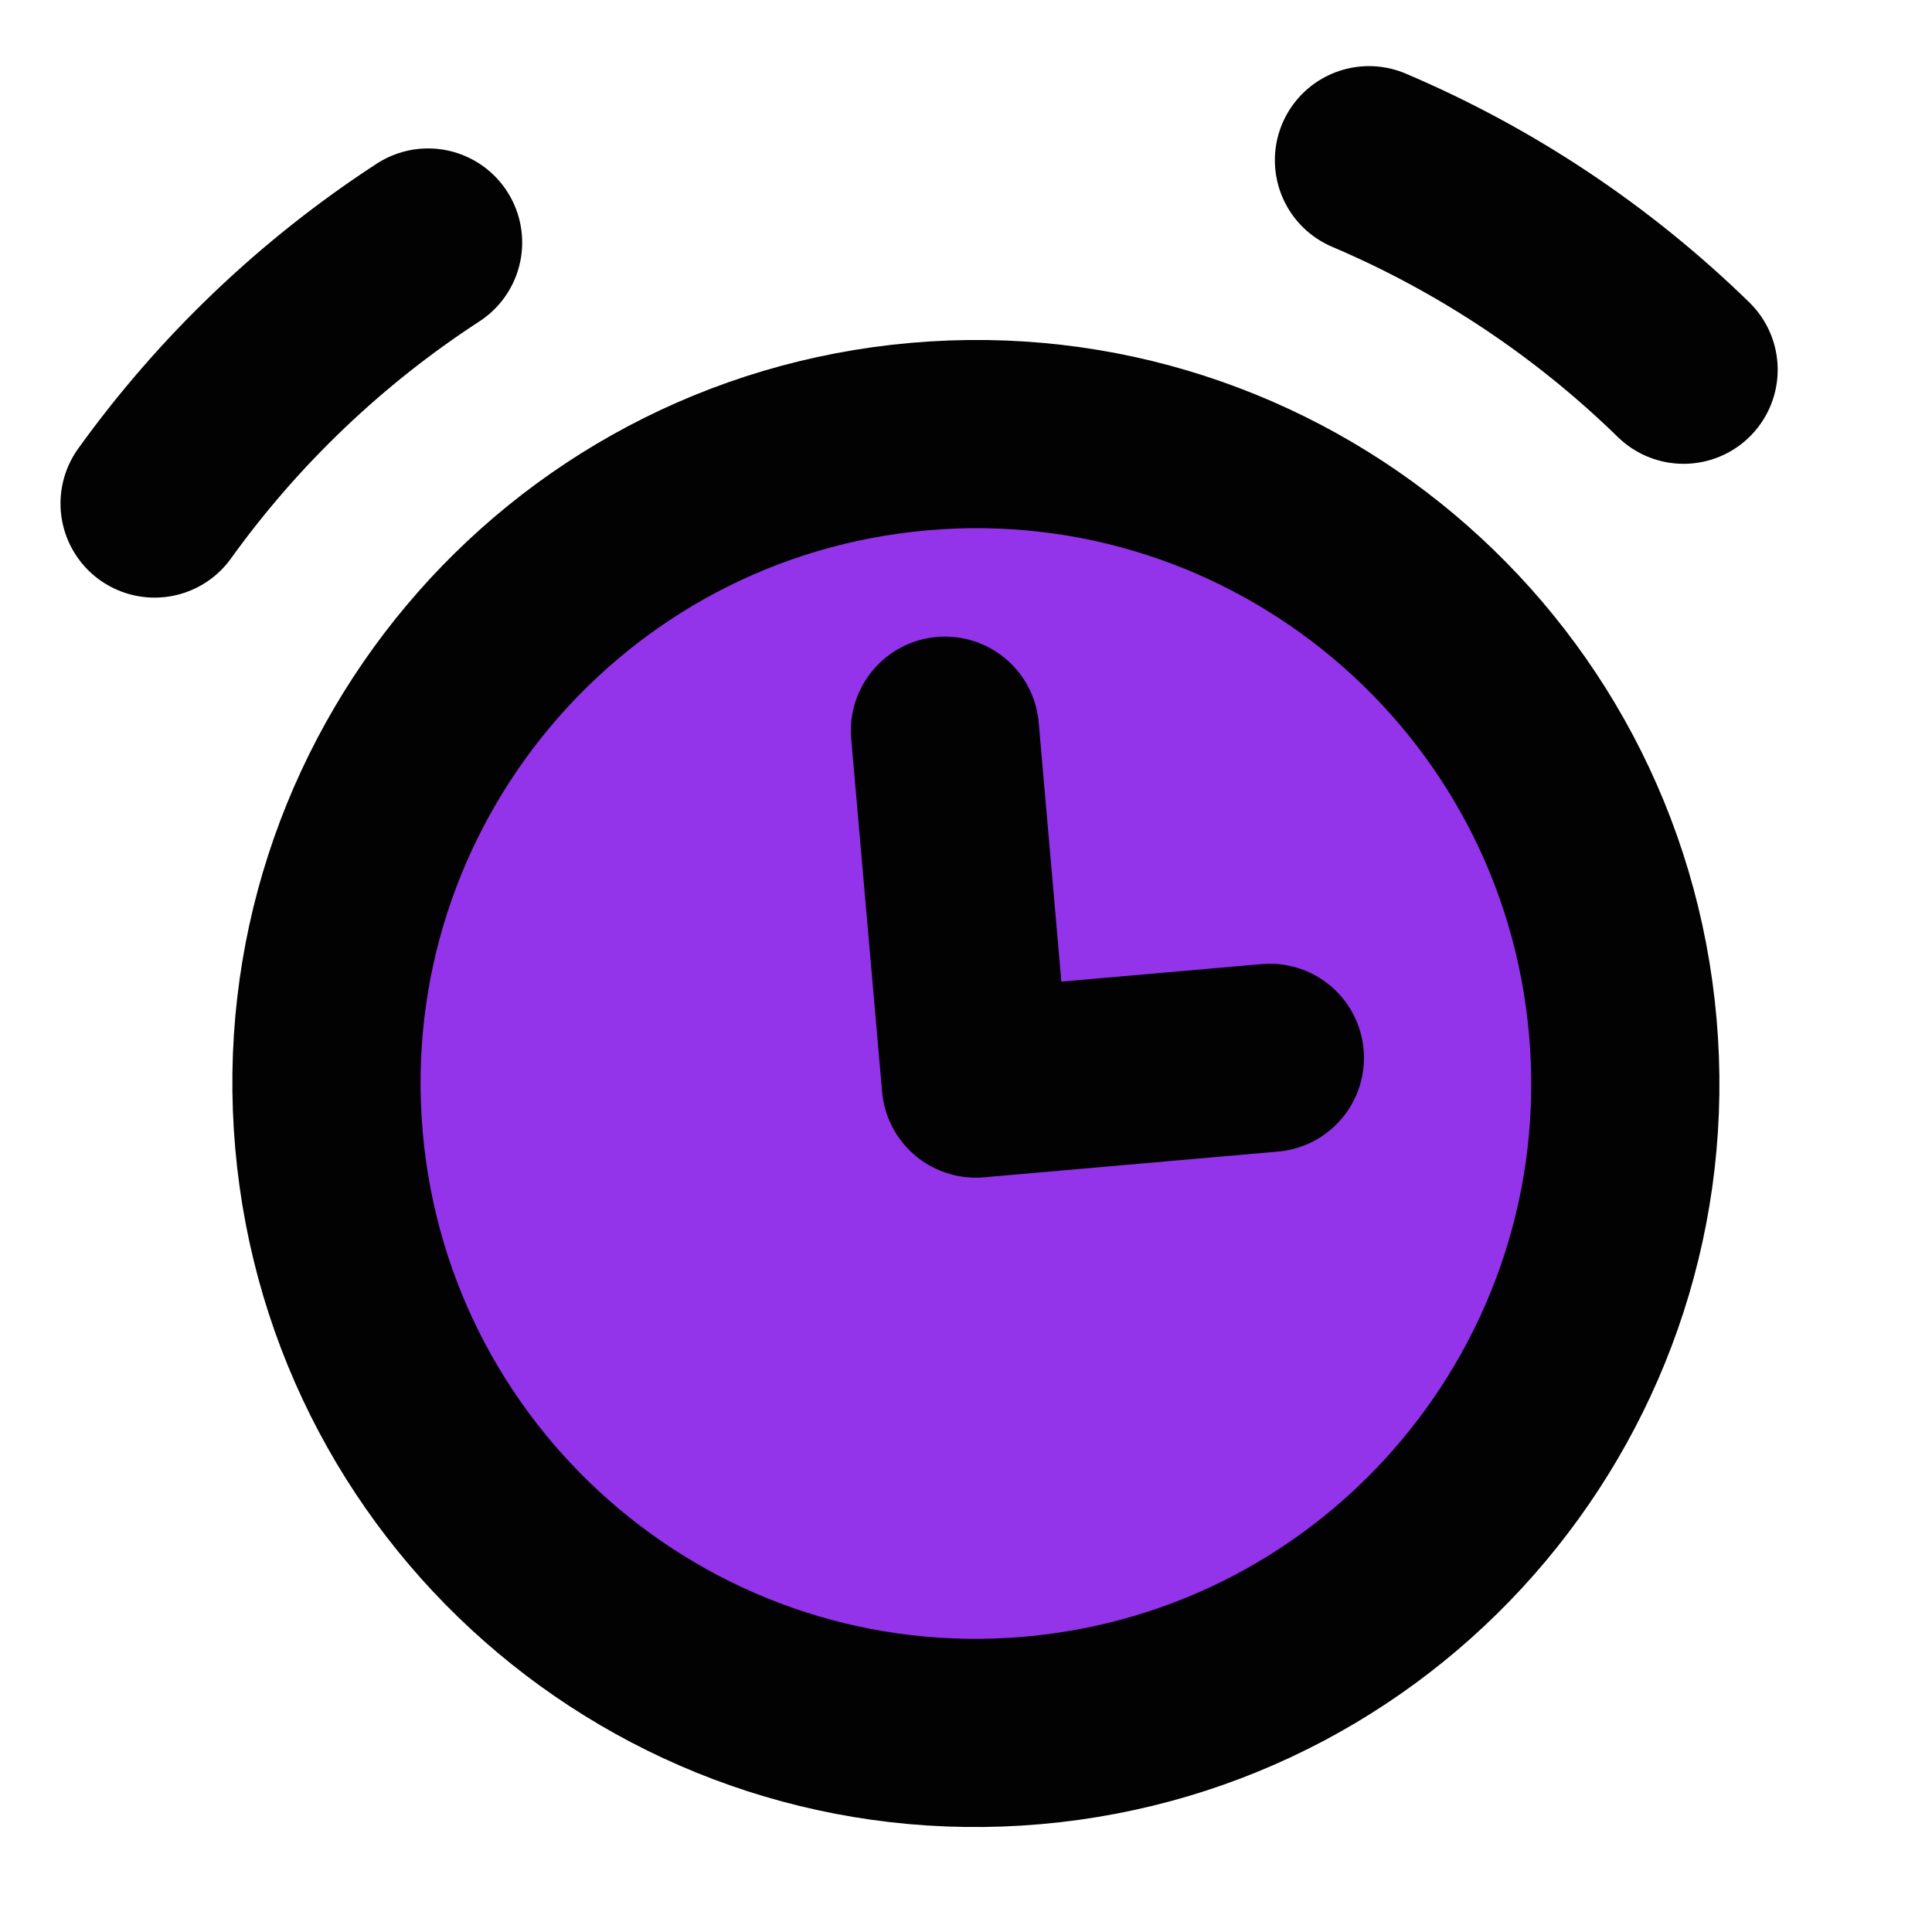 <svg width="66" height="66" viewBox="0 0 66 66" fill="none" xmlns="http://www.w3.org/2000/svg">
<path d="M35.272 59.114C47.477 58.047 56.506 47.286 55.438 35.081C54.371 22.875 43.61 13.846 31.405 14.914C19.199 15.982 10.17 26.742 11.238 38.948C12.306 51.153 23.066 60.182 35.272 59.114Z" fill="#9333EA" stroke="#020202" stroke-width="6.429" stroke-linecap="round" stroke-linejoin="round"/>
<path d="M5.281 17.201C7.816 13.676 10.984 10.653 14.624 8.285" stroke="#020202" stroke-width="6.429" stroke-linecap="round" stroke-linejoin="round"/>
<path d="M57.514 12.63C54.406 9.599 50.761 7.172 46.766 5.473" stroke="#020202" stroke-width="6.429" stroke-linecap="round" stroke-linejoin="round"/>
<path d="M32.281 24.961L33.336 37.016L43.381 36.137" stroke="#020202" stroke-width="6.429" stroke-linecap="round" stroke-linejoin="round"/>
</svg>

